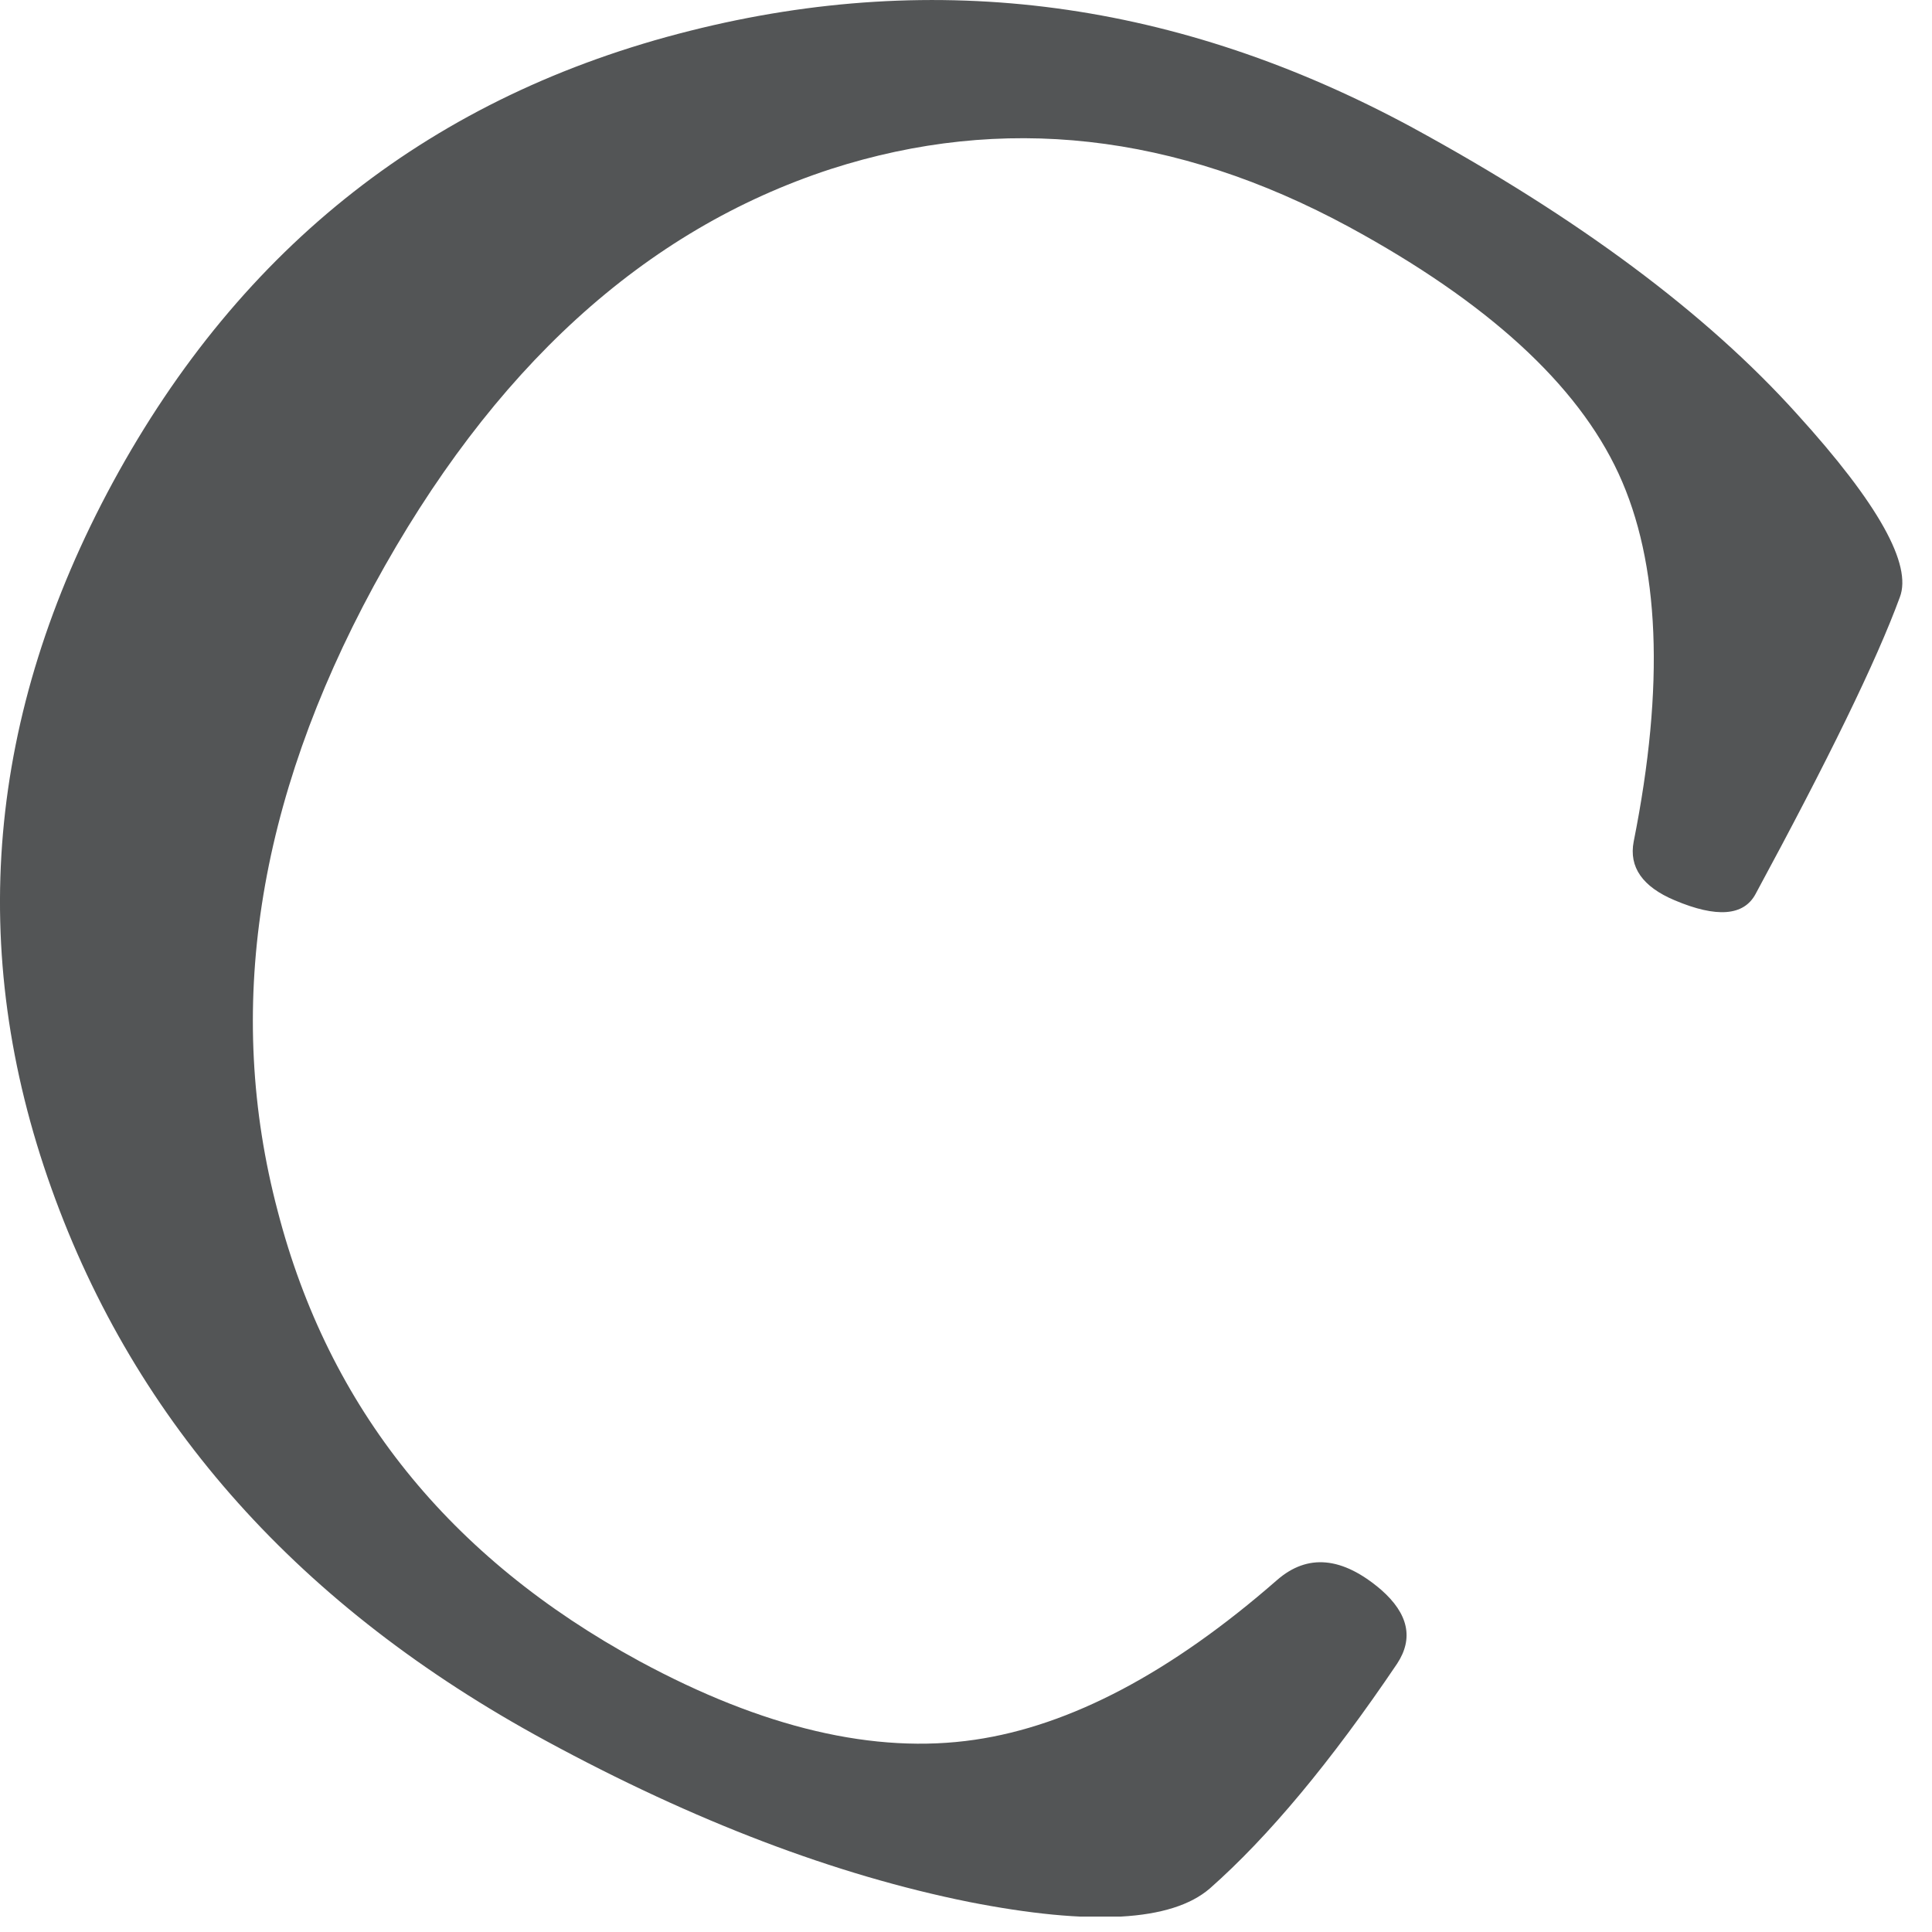 <svg width="12" height="12" viewBox="0 0 12 12" fill="none" xmlns="http://www.w3.org/2000/svg">
<g clip-path="url(#clip0_6_4946)">
<g clip-path="url(#clip1_6_4946)">
<g clip-path="url(#clip2_6_4946)">
<path d="M8.678 10.333C8.265 10.945 7.876 11.411 7.514 11.73C7.277 11.934 6.779 11.963 6.017 11.813C5.189 11.646 4.313 11.313 3.39 10.812C1.865 9.985 0.842 8.843 0.32 7.383C-0.21 5.902 -0.081 4.439 0.701 2.996C1.5 1.525 2.695 0.59 4.287 0.191C5.825 -0.196 7.319 0.006 8.772 0.792C9.8 1.352 10.598 1.945 11.162 2.572C11.667 3.128 11.878 3.507 11.8 3.71C11.654 4.108 11.353 4.723 10.904 5.553C10.831 5.689 10.662 5.702 10.402 5.592C10.202 5.508 10.117 5.386 10.147 5.228C10.341 4.257 10.309 3.495 10.053 2.941C9.797 2.387 9.239 1.877 8.38 1.41C7.3 0.825 6.228 0.706 5.16 1.05C4.001 1.428 3.055 2.291 2.321 3.64C1.594 4.982 1.395 6.275 1.725 7.523C2.042 8.745 2.791 9.676 3.972 10.318C4.739 10.733 5.433 10.897 6.054 10.806C6.649 10.719 7.274 10.389 7.932 9.814C8.121 9.649 8.337 9.668 8.578 9.874C8.748 10.023 8.781 10.176 8.678 10.333Z" fill="#535556"/>
</g>
</g>
</g>
<defs>
<clipPath id="clip0_6_4946">
<rect width="11.58" height="11.58" fill="white" transform="scale(1.028)"/>
</clipPath>
<clipPath id="clip1_6_4946">
<rect width="11.58" height="11.58" fill="white" transform="scale(1.028)"/>
</clipPath>
<clipPath id="clip2_6_4946">
<rect width="11.58" height="11.58" fill="white" transform="scale(1.028)"/>
</clipPath>
</defs>
</svg>

